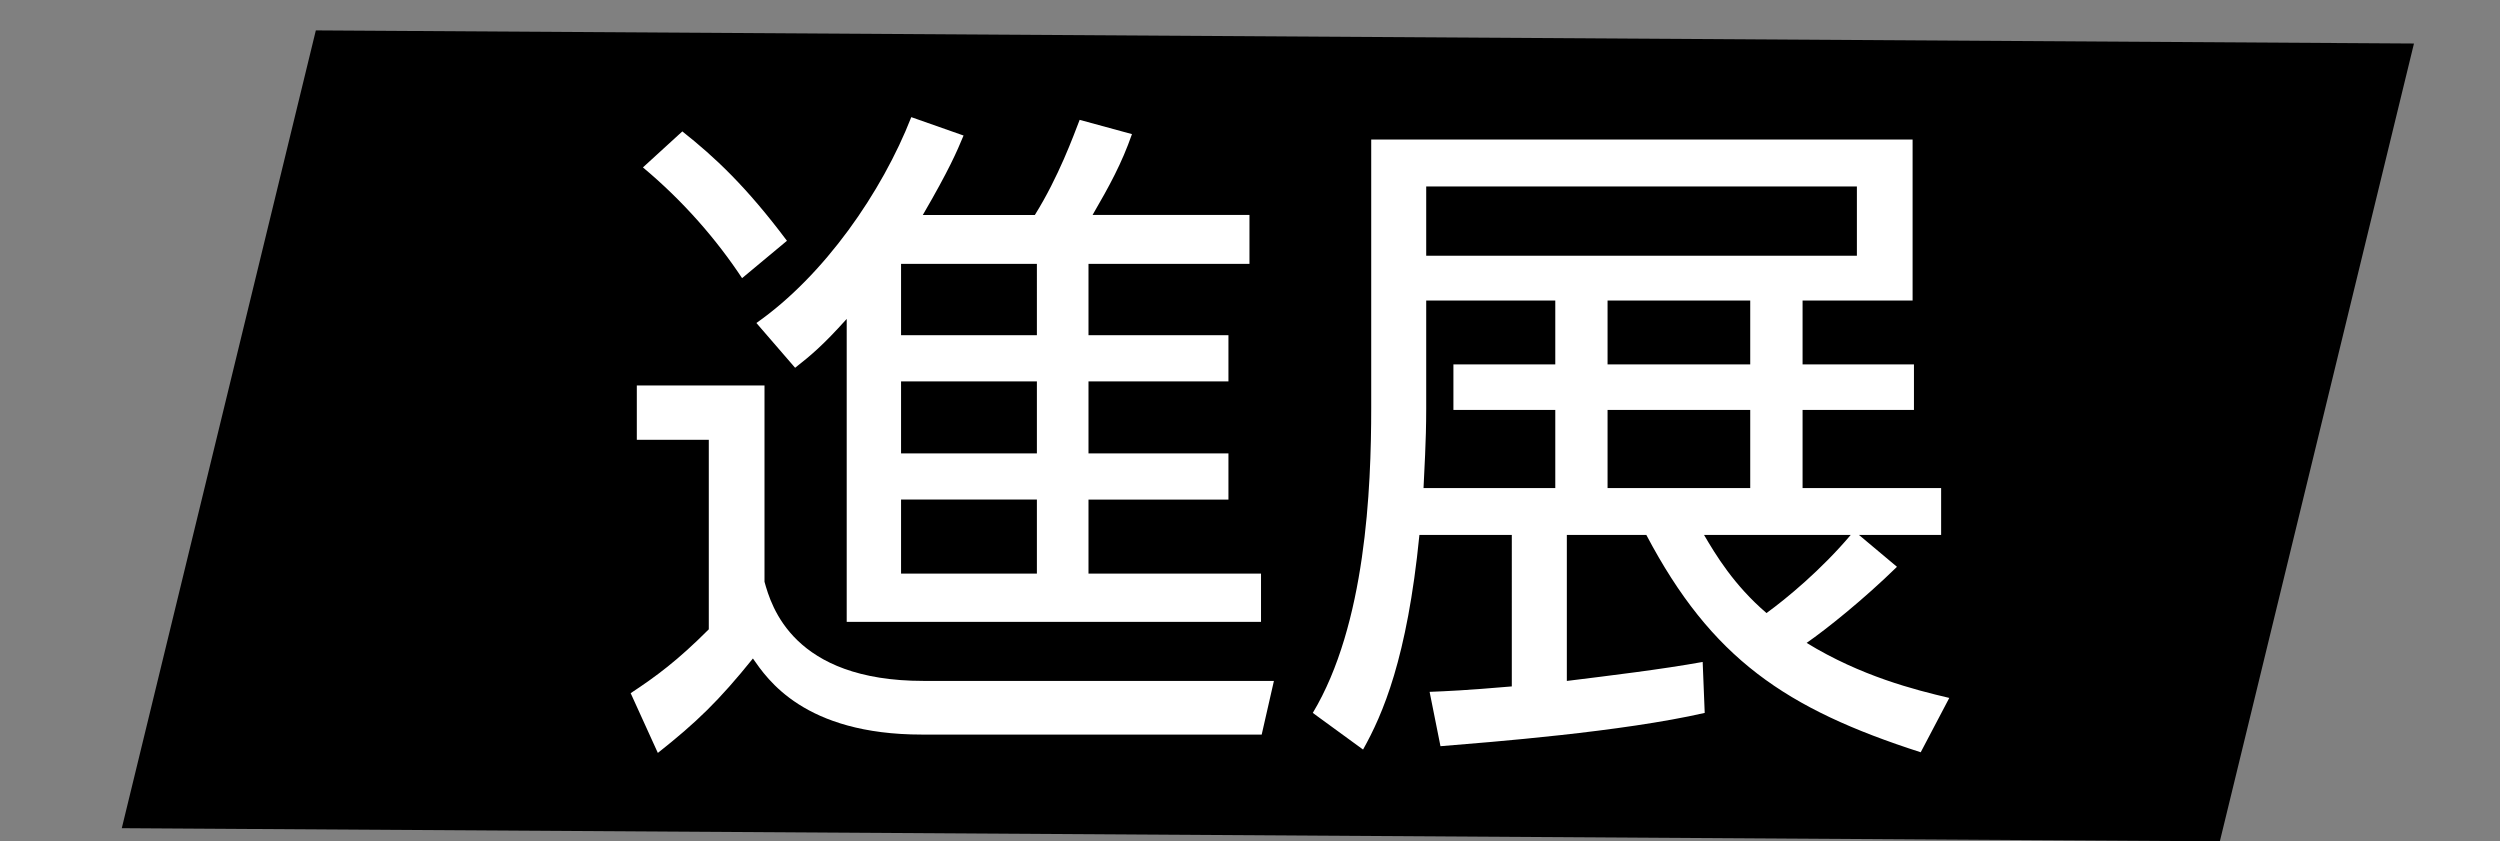 <?xml version="1.0" encoding="utf-8"?>
<!-- Generator: Adobe Illustrator 16.0.0, SVG Export Plug-In . SVG Version: 6.00 Build 0)  -->
<!DOCTYPE svg PUBLIC "-//W3C//DTD SVG 1.1//EN" "http://www.w3.org/Graphics/SVG/1.1/DTD/svg11.dtd">
<svg version="1.1" id="レイヤー_1" xmlns="http://www.w3.org/2000/svg" xmlns:xlink="http://www.w3.org/1999/xlink" x="0px"
	 y="0px" width="69.918px" height="23.529px" viewBox="0 0 69.918 23.529" enable-background="new 0 0 69.918 23.529"
	 xml:space="preserve">
<rect x="0" y="0" width="69.918" height="23.529" fill="#808080" stroke="none"/>
<line fill="none" x1="60.271" y1="1.253" x2="54.846" y2="23.566"/>
<g enable-background="new    ">
	<path fill="#FFFFFF" d="M14.027,9.09V7.741h5.471V6.392h1.539v1.349h5.585V9.09h-5.585v1.634h6.269v1.311h-6.307
		c-0.095,0.931-0.19,1.368-0.285,1.729h8.397v1.406h-7.067c0.988,1.481,2.545,3.039,7.086,3.913l-0.608,1.577
		c-4.37-1.026-6.877-2.982-8.112-5.49h-0.19c-0.57,1.254-1.938,3.971-8.074,5.434l-0.684-1.559c3.724-0.74,6.041-1.938,7.105-3.875
		h-6.972v-1.406h7.523c0.266-0.969,0.304-1.481,0.323-1.729h-6.06v-1.311h6.117V9.09H14.027z M21.17,2.954v1.443h7.523v3.951h-1.577
		V5.841H13.571v2.508h-1.558V4.397h7.485V2.954H21.17z"/>
	<path fill="#FFFFFF" d="M36.789,16.537c-1.71,0.722-4.294,1.52-6.175,1.918l-0.285-1.538c0.456-0.076,0.703-0.114,2.336-0.57
		v-5.054h-2.014V9.831h2.014V5.366h-2.108V3.923h5.907v1.443h-2.279v4.465h1.937v1.462h-1.937v4.617
		c1.349-0.399,1.937-0.646,2.336-0.817L36.789,16.537z M47.561,3.543v10.714H44.35v4.065c0,0.418,0.037,0.608,0.589,0.608h1.102
		c0.304,0,0.513-0.096,0.589-0.361c0.133-0.437,0.171-1.69,0.209-2.394l1.482,0.304c-0.172,3.42-0.57,3.951-1.711,3.951h-2.355
		c-0.74,0-1.443-0.151-1.443-1.52v-4.654h-1.634c-0.684,3.533-2.374,5.187-6.098,6.402l-0.741-1.501
		c4.065-1.14,5.016-2.982,5.301-4.901H37.32V3.543H47.561z M46.021,4.891H38.84v1.823h7.182V4.891z M46.021,7.988H38.84v1.805h7.182
		V7.988z M46.021,11.065H38.84v1.843h7.182V11.065z"/>
</g>
<polygon points="62.083,23.529 3.406,23.162 8.833,0.85 67.512,1.217 "/>
<g enable-background="new    ">
	<path fill="#FFFFFF" d="M21.381,10.78v5.49c0.19,0.685,0.798,2.773,4.445,2.773h9.802l-0.342,1.501h-9.499
		c-3.306,0-4.332-1.558-4.73-2.128c-0.95,1.179-1.577,1.786-2.659,2.641l-0.76-1.671c0.722-0.476,1.311-0.912,2.185-1.786v-5.3
		H17.81V10.78H21.381z M20.754,7.779c-0.703-1.064-1.634-2.147-2.773-3.097l1.102-1.007c0.912,0.722,1.786,1.539,2.926,3.059
		L20.754,7.779z M28.942,6.012c0.665-1.064,1.083-2.223,1.253-2.66l1.463,0.399c-0.285,0.816-0.627,1.443-1.102,2.261h4.388V7.38
		h-4.502v1.995h3.914v1.292h-3.914v2.014h3.914v1.291h-3.914v2.071h4.825v1.349H23.68V8.919c-0.665,0.741-1.007,1.025-1.443,1.367
		l-1.083-1.253c1.9-1.33,3.515-3.667,4.332-5.757l1.462,0.514c-0.19,0.455-0.399,0.949-1.14,2.223H28.942z M28.999,7.38H25.2v1.995
		h3.799V7.38z M28.999,10.667H25.2v2.014h3.799V10.667z M28.999,13.971H25.2v2.071h3.799V13.971z"/>
	<path fill="#FFFFFF" d="M53.053,15.852c-0.932,0.912-1.977,1.748-2.527,2.128c1.52,0.931,3.021,1.311,3.99,1.539l-0.799,1.52
		c-3.779-1.216-5.851-2.622-7.674-6.079H43.82v4.084c1.215-0.151,2.641-0.322,3.799-0.531l0.057,1.425
		c-2.317,0.531-5.984,0.816-7.39,0.931l-0.304-1.52c0.494-0.02,0.969-0.038,2.299-0.152V14.96h-2.584
		c-0.342,3.457-1.025,5.016-1.576,6.003l-1.406-1.025c1.482-2.47,1.634-6.27,1.634-8.53V3.903h15.141v4.503h-3.077v1.785h3.115
		v1.273h-3.115v2.185h3.875v1.311h-2.299L53.053,15.852z M43.496,8.406h-3.609v3.021c0,0.969-0.057,1.747-0.075,2.223h3.685v-2.185
		h-2.849v-1.273h2.849V8.406z M51.932,5.215H39.887v1.938h12.045V5.215z M48.949,8.406h-3.99v1.785h3.99V8.406z M48.949,11.465
		h-3.99v2.185h3.99V11.465z M47.657,14.96c0.323,0.551,0.836,1.406,1.747,2.185c0.552-0.398,1.539-1.216,2.356-2.185H47.657z"/>
</g>
</svg>
